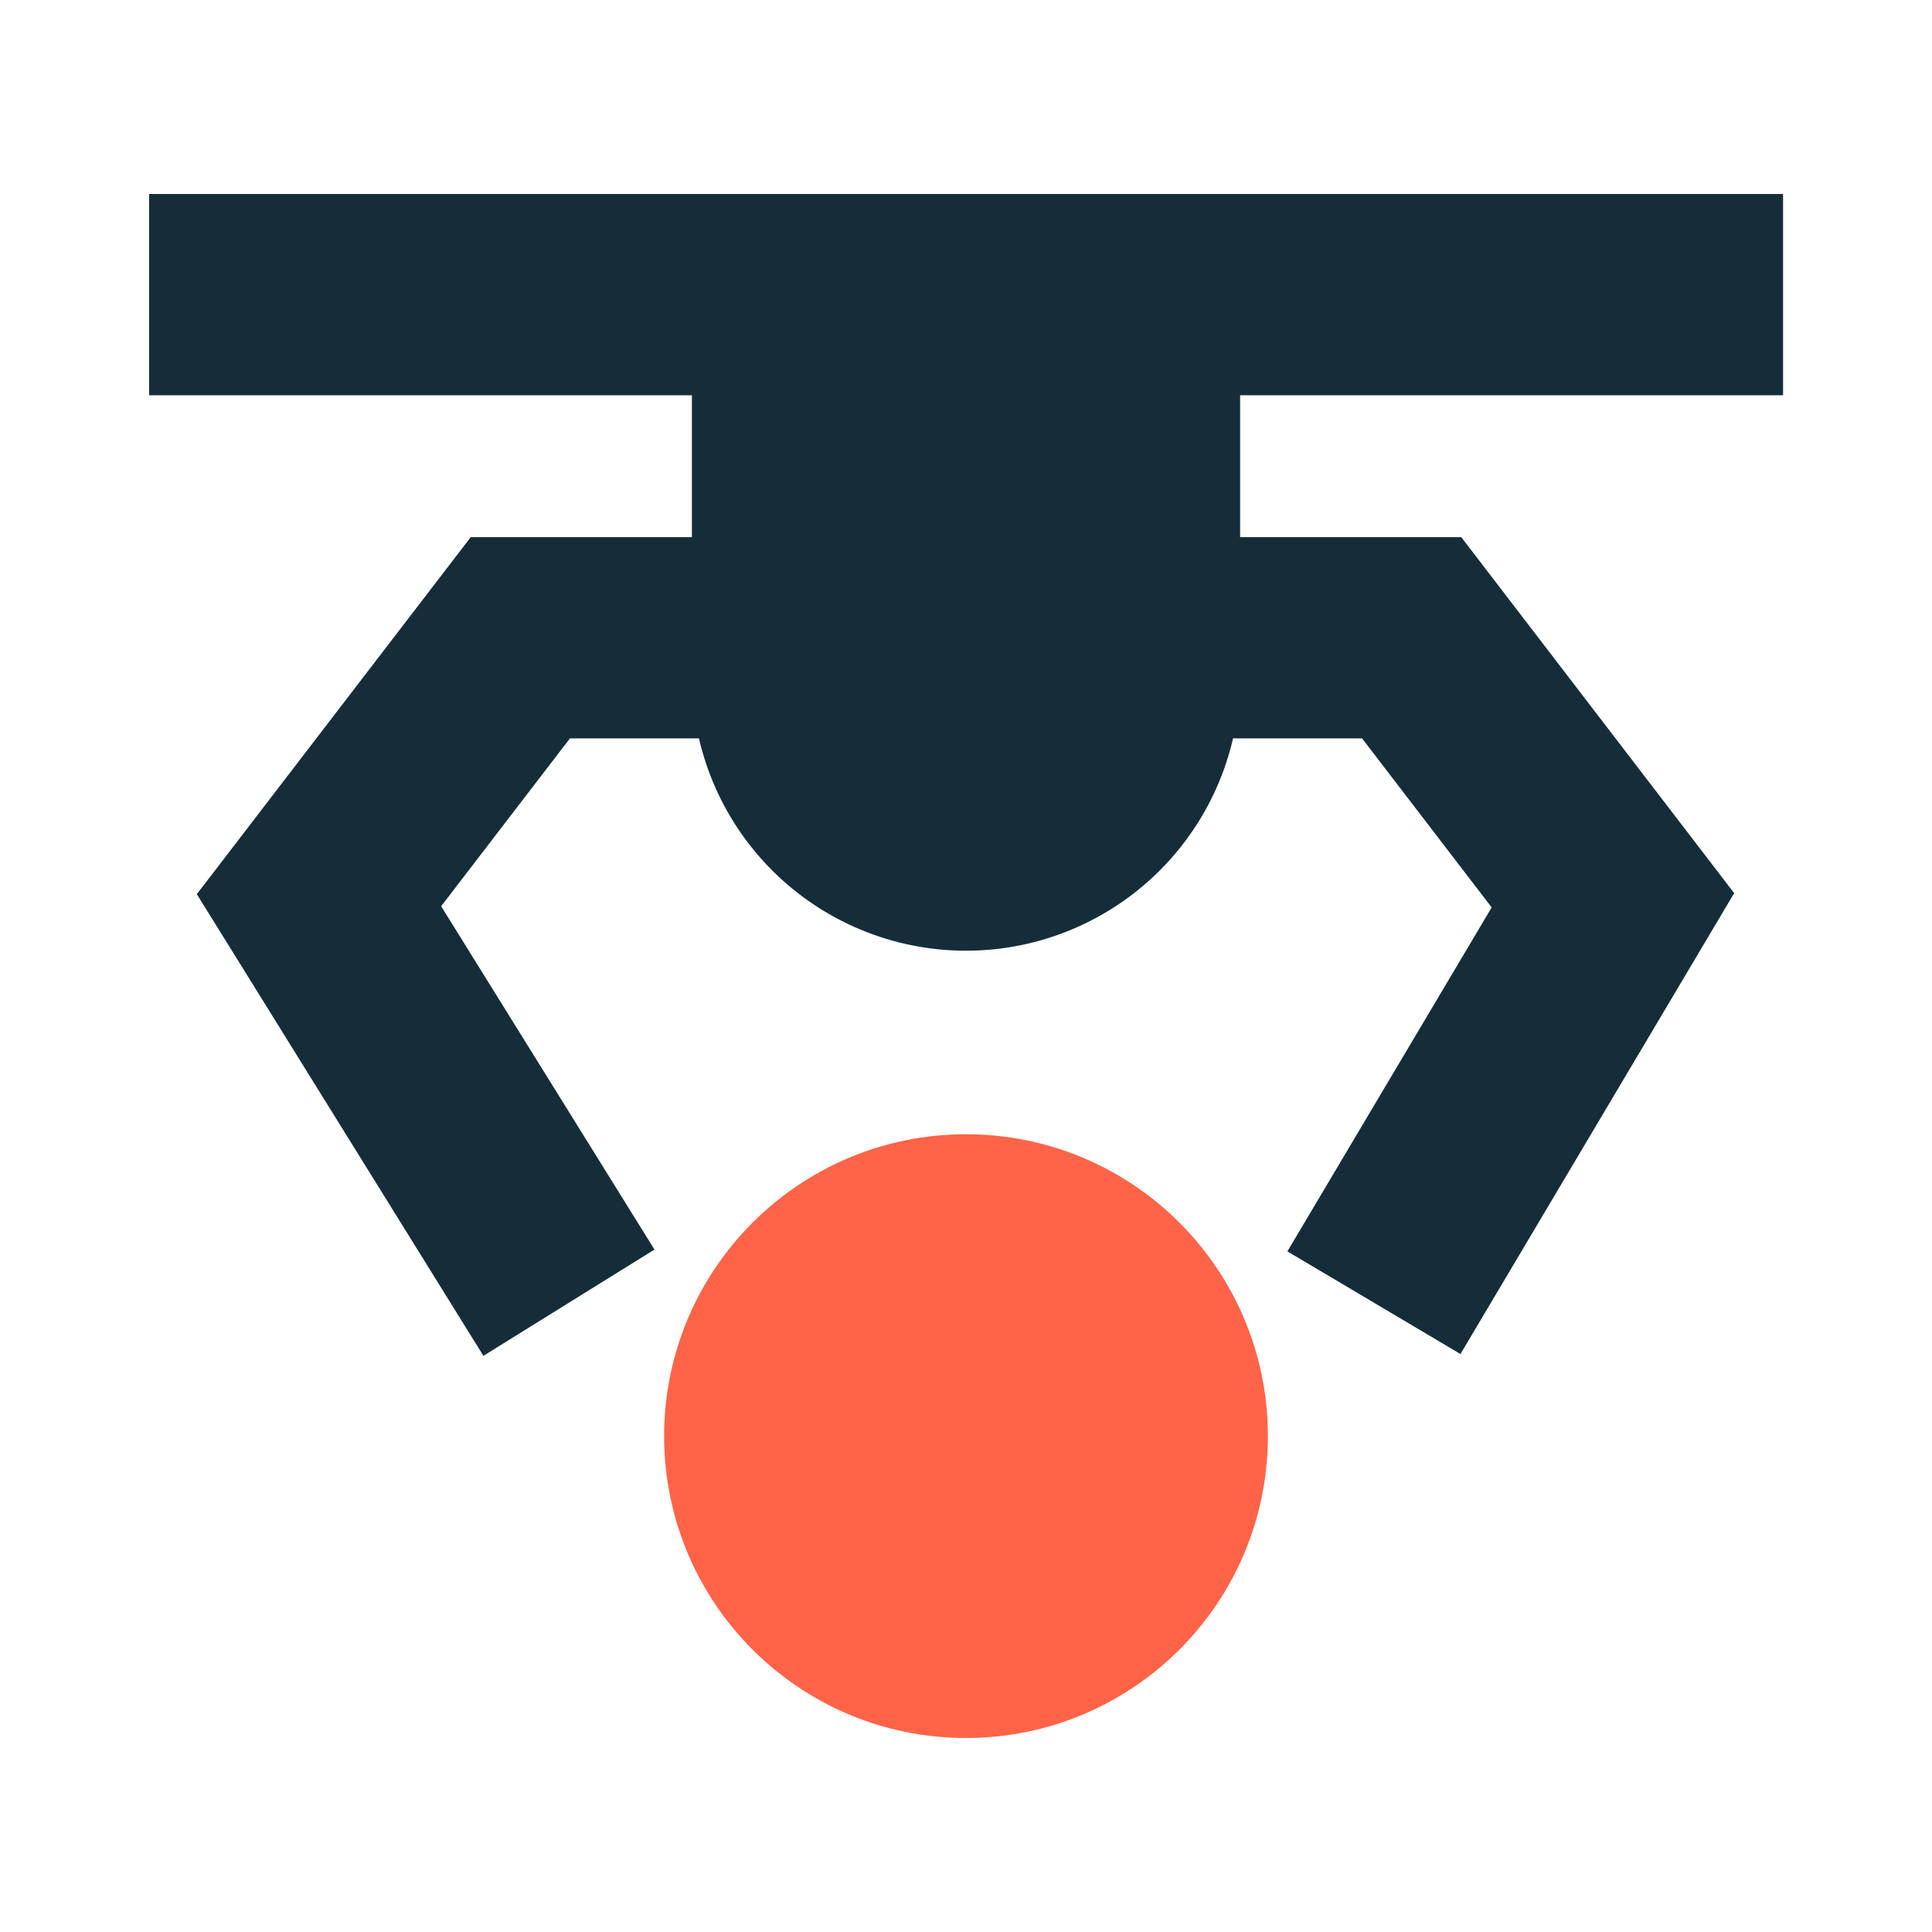 <svg width="80" height="80" viewBox="0 0 80 80" fill="none" xmlns="http://www.w3.org/2000/svg">
<path d="M73.833 8.033H6.175V16.367H73.833V8.033Z" fill="#152D39"/>
<path d="M28.65 16.217H51.35V28.017C51.35 31.027 50.154 33.914 48.026 36.042C45.897 38.171 43.01 39.367 40 39.367V39.367C36.99 39.367 34.103 38.171 31.974 36.042C29.846 33.914 28.65 31.027 28.65 28.017V16.217Z" fill="#152D39"/>
<path d="M20.017 56.142L8.15 37.025L19.492 22.242H60.508L71.808 36.983L60.475 56.067L53.308 51.817L61.767 37.575L56.4 30.575H23.6L18.267 37.525L27.1 51.742L20.017 56.142Z" fill="#152D39"/>
<path d="M40 71.967C46.904 71.967 52.5 66.37 52.5 59.467C52.5 52.563 46.904 46.967 40 46.967C33.096 46.967 27.5 52.563 27.5 59.467C27.5 66.37 33.096 71.967 40 71.967Z" fill="#FF6448"/>
</svg>
